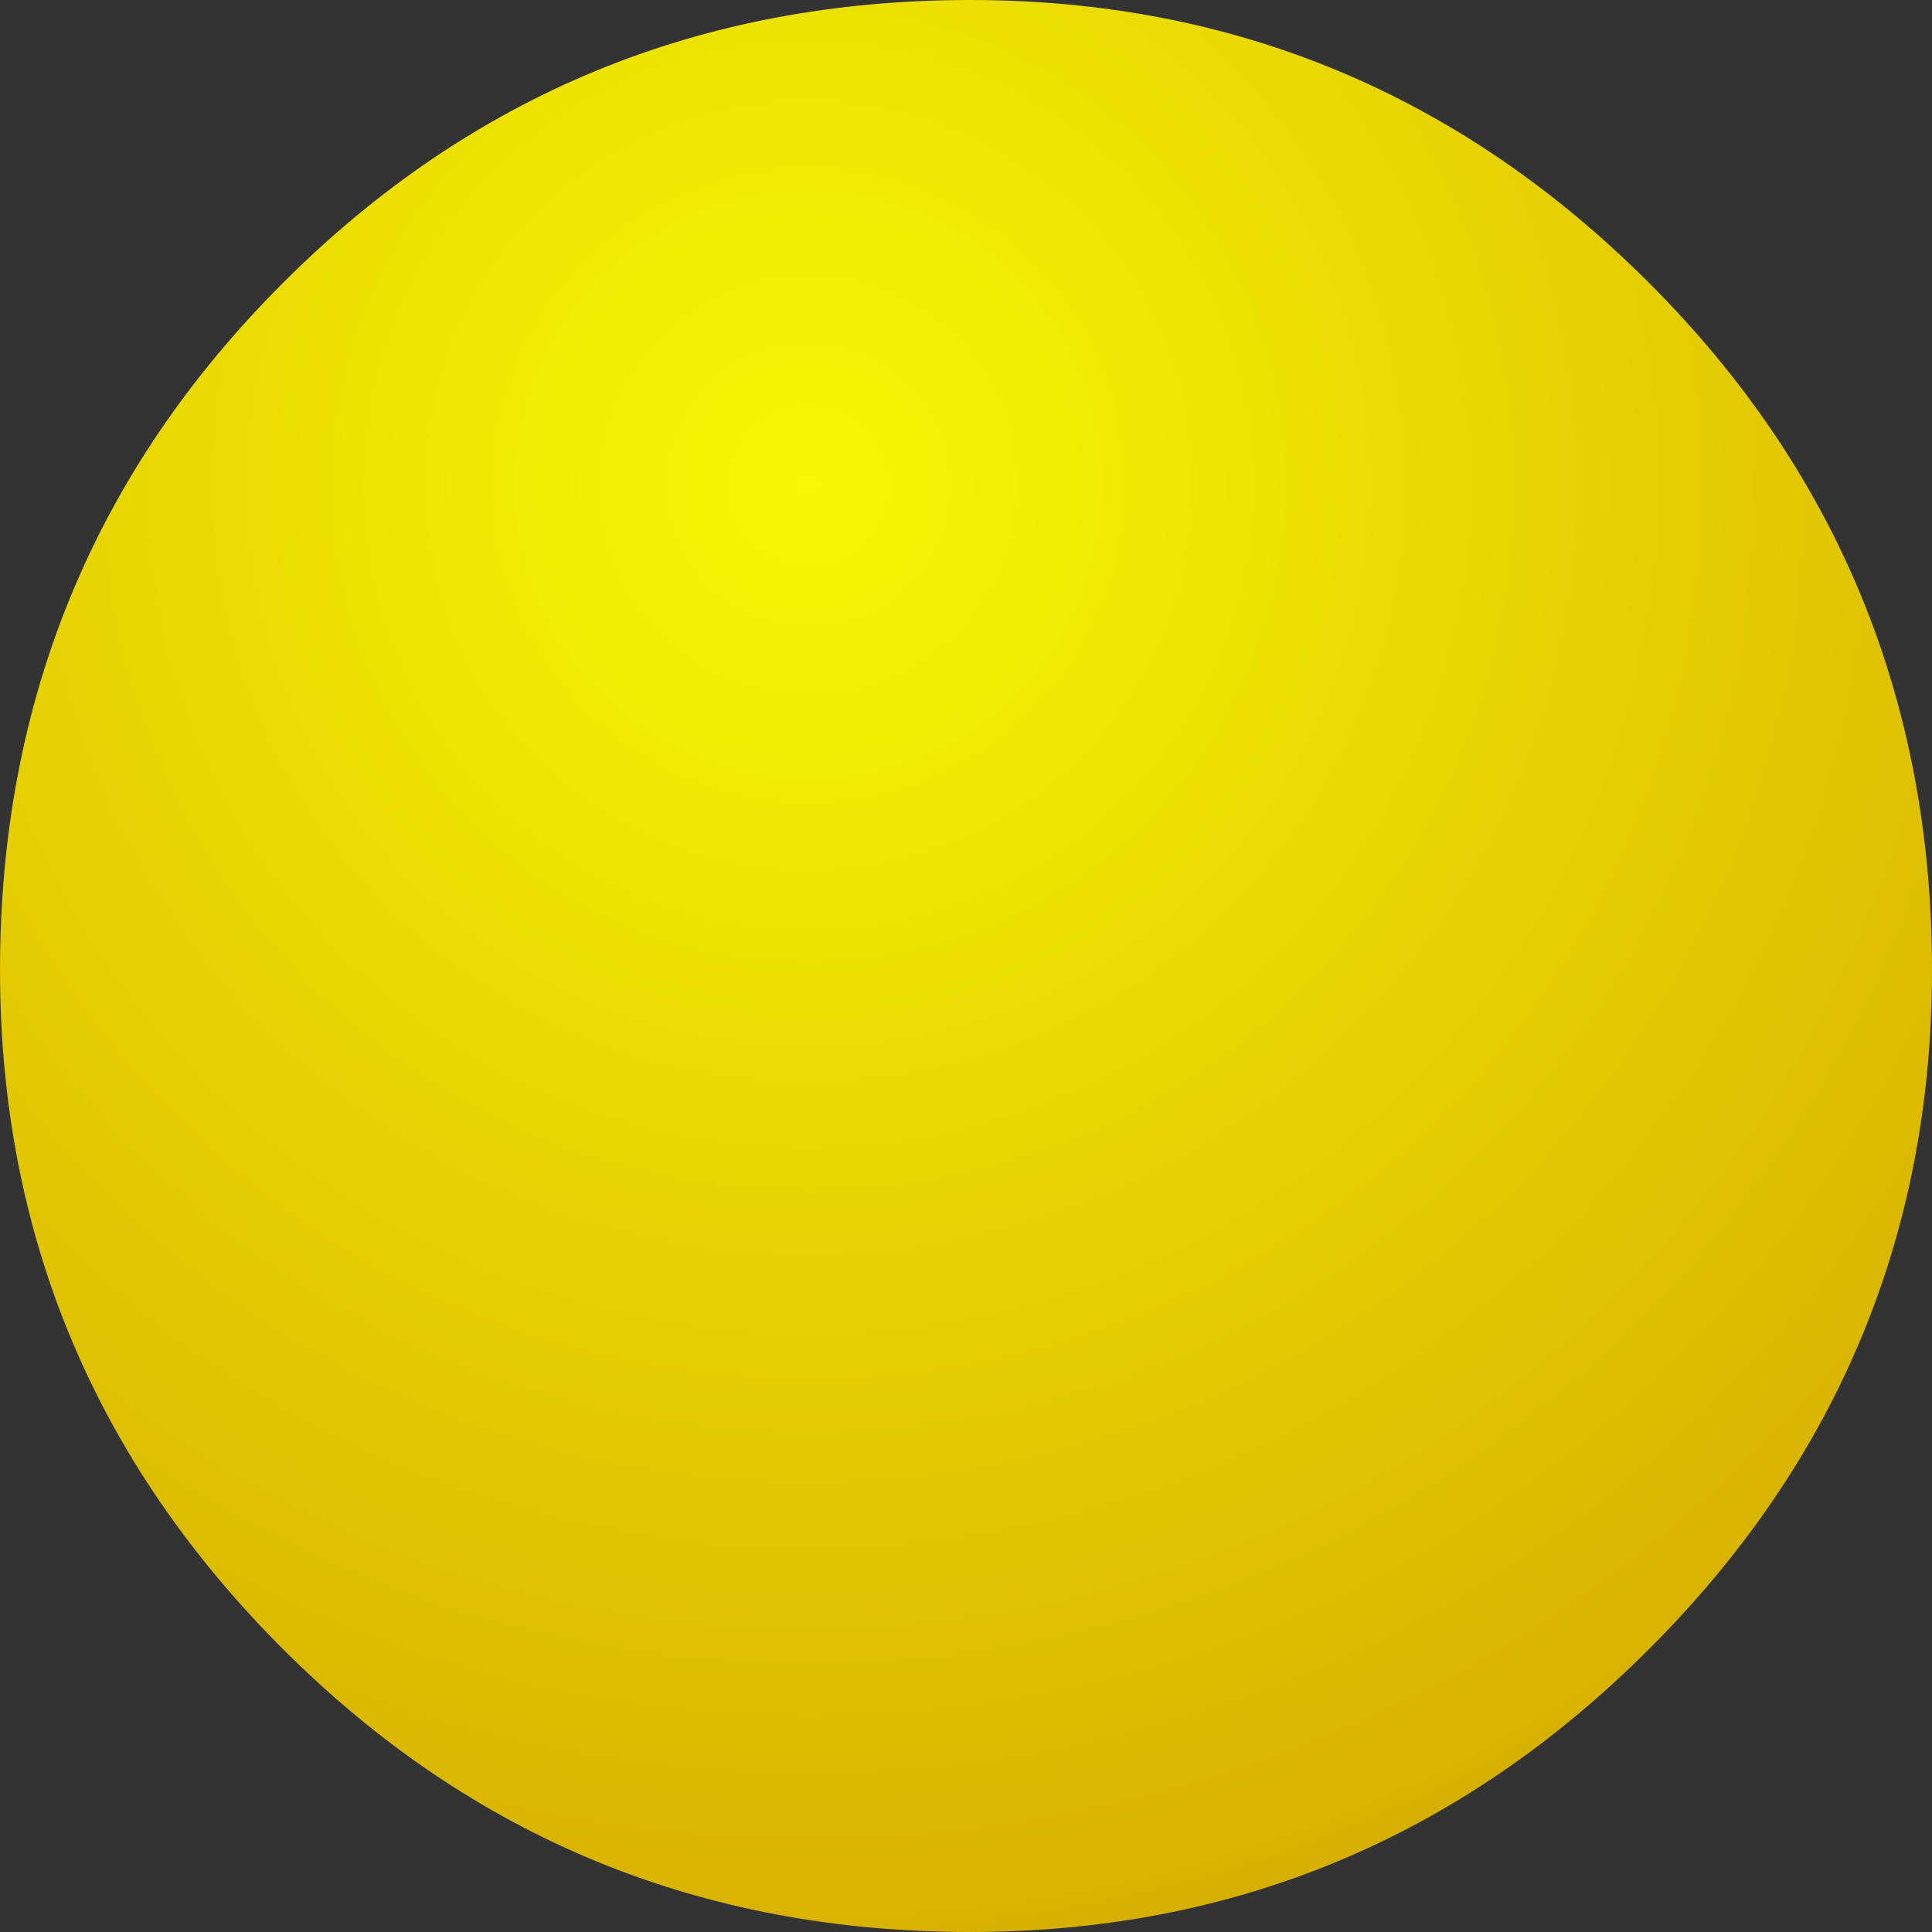 <?xml version="1.0" encoding="UTF-8" standalone="no"?>
<svg xmlns:xlink="http://www.w3.org/1999/xlink" height="11.95px" width="11.95px" xmlns="http://www.w3.org/2000/svg">
  <rect width="100%" height="100%" fill="#333333" stroke="none"/>
  <g transform="matrix(1.0, 0.0, 0.0, 1.0, 6.0, 6.0)">
    <path d="M5.95 0.0 Q5.95 -2.5 4.2 -4.25 2.45 -6.0 0.0 -6.0 -2.5 -6.0 -4.25 -4.25 -6.0 -2.5 -6.0 0.0 -6.0 2.45 -4.25 4.2 -2.5 5.95 0.0 5.95 2.45 5.95 4.2 4.2 5.95 2.45 5.95 0.0" fill="url(#gradient0)" fill-rule="evenodd" stroke="none"/>
  </g>
  <defs>
    <radialGradient cx="0" cy="0" gradientTransform="matrix(0.0, 0.015, -0.015, 0.0, -1.0, -3.0)" gradientUnits="userSpaceOnUse" id="gradient0" r="819.2" spreadMethod="pad">
      <stop offset="0.0" stop-color="#ffff00" stop-opacity="0.961"/>
      <stop offset="0.973" stop-color="#cc9900"/>
    </radialGradient>
  </defs>
</svg>

